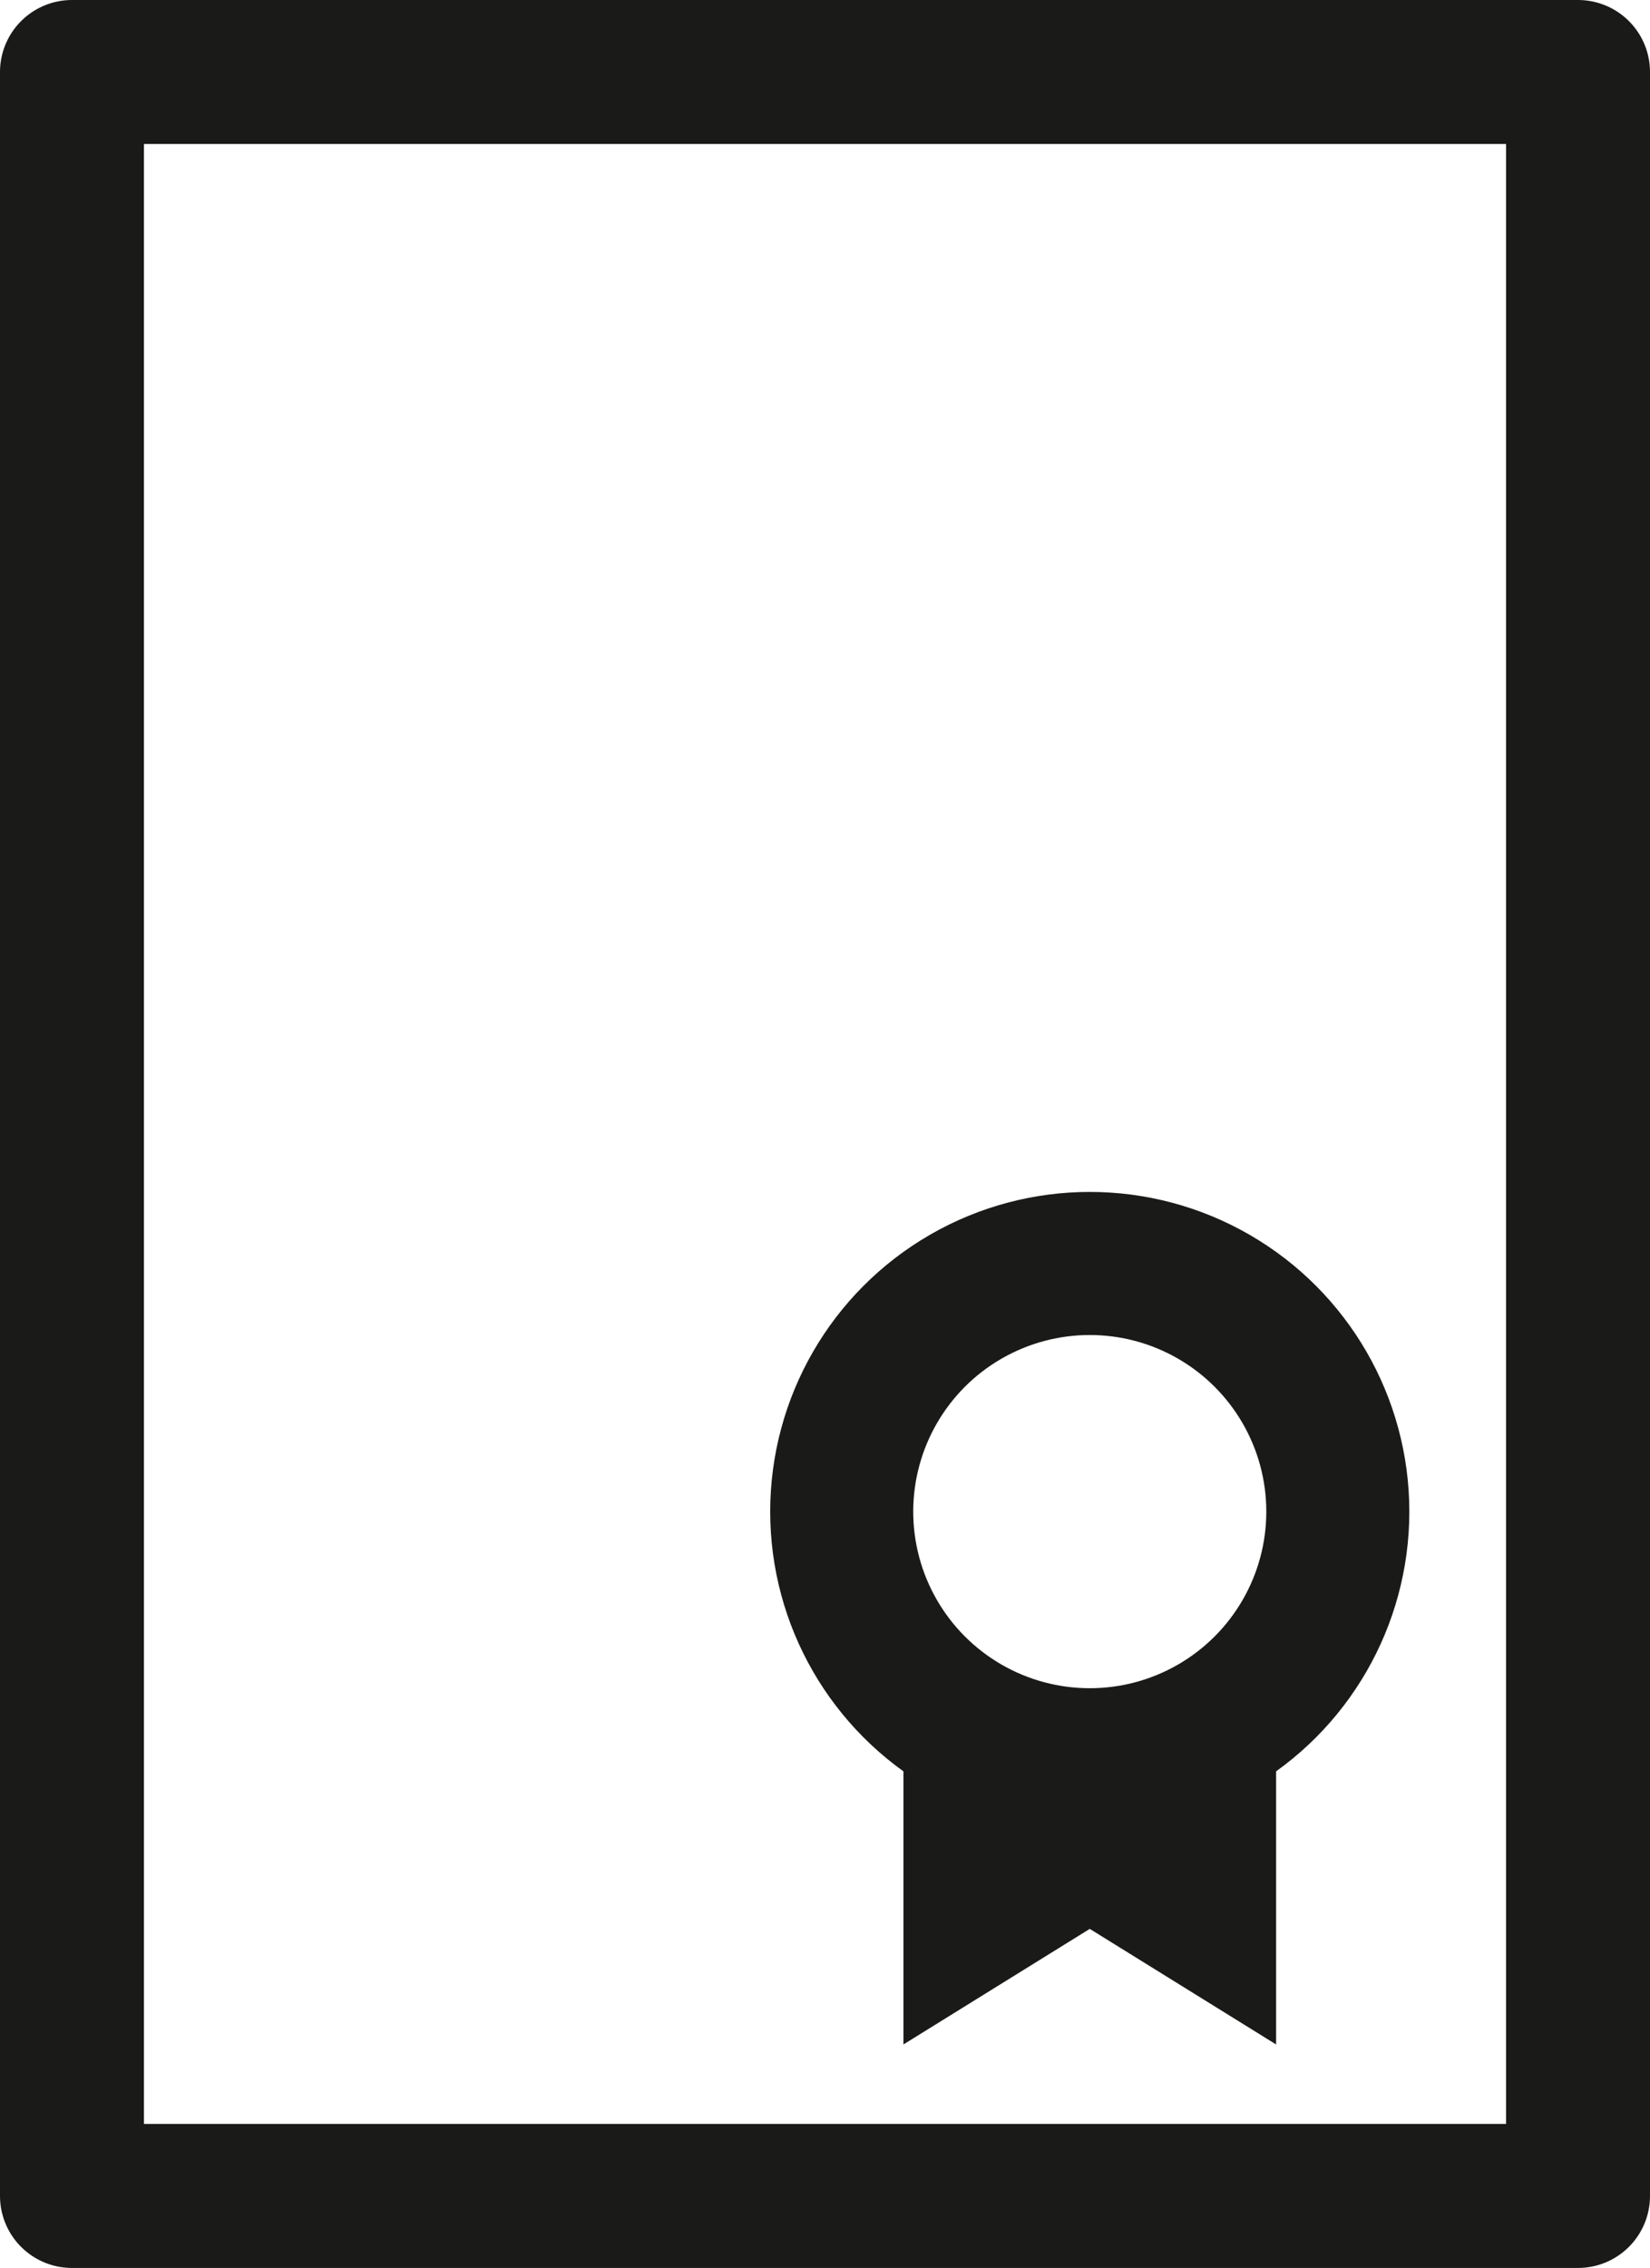 <svg xmlns="http://www.w3.org/2000/svg" viewBox="0 0 126.32 173.56"><defs><style>.cls-1,.cls-2{fill:none;stroke:#1a1a18;}.cls-1{stroke-miterlimit:10;stroke-width:10.95px;}.cls-2{stroke-linecap:round;stroke-linejoin:round;stroke-width:11.02px;}</style></defs><title>zertifikate</title><g id="Ebene_2" data-name="Ebene 2"><g id="Ebene_1-2" data-name="Ebene 1"><circle class="cls-1" cx="83.43" cy="115.68" r="18.99"/><polyline class="cls-1" points="92.22 132.86 92.22 146.62 83.43 141.17 74.64 146.62 74.64 132.86"/><rect class="cls-2" x="5.51" y="5.51" width="115.3" height="162.54"/></g></g></svg>